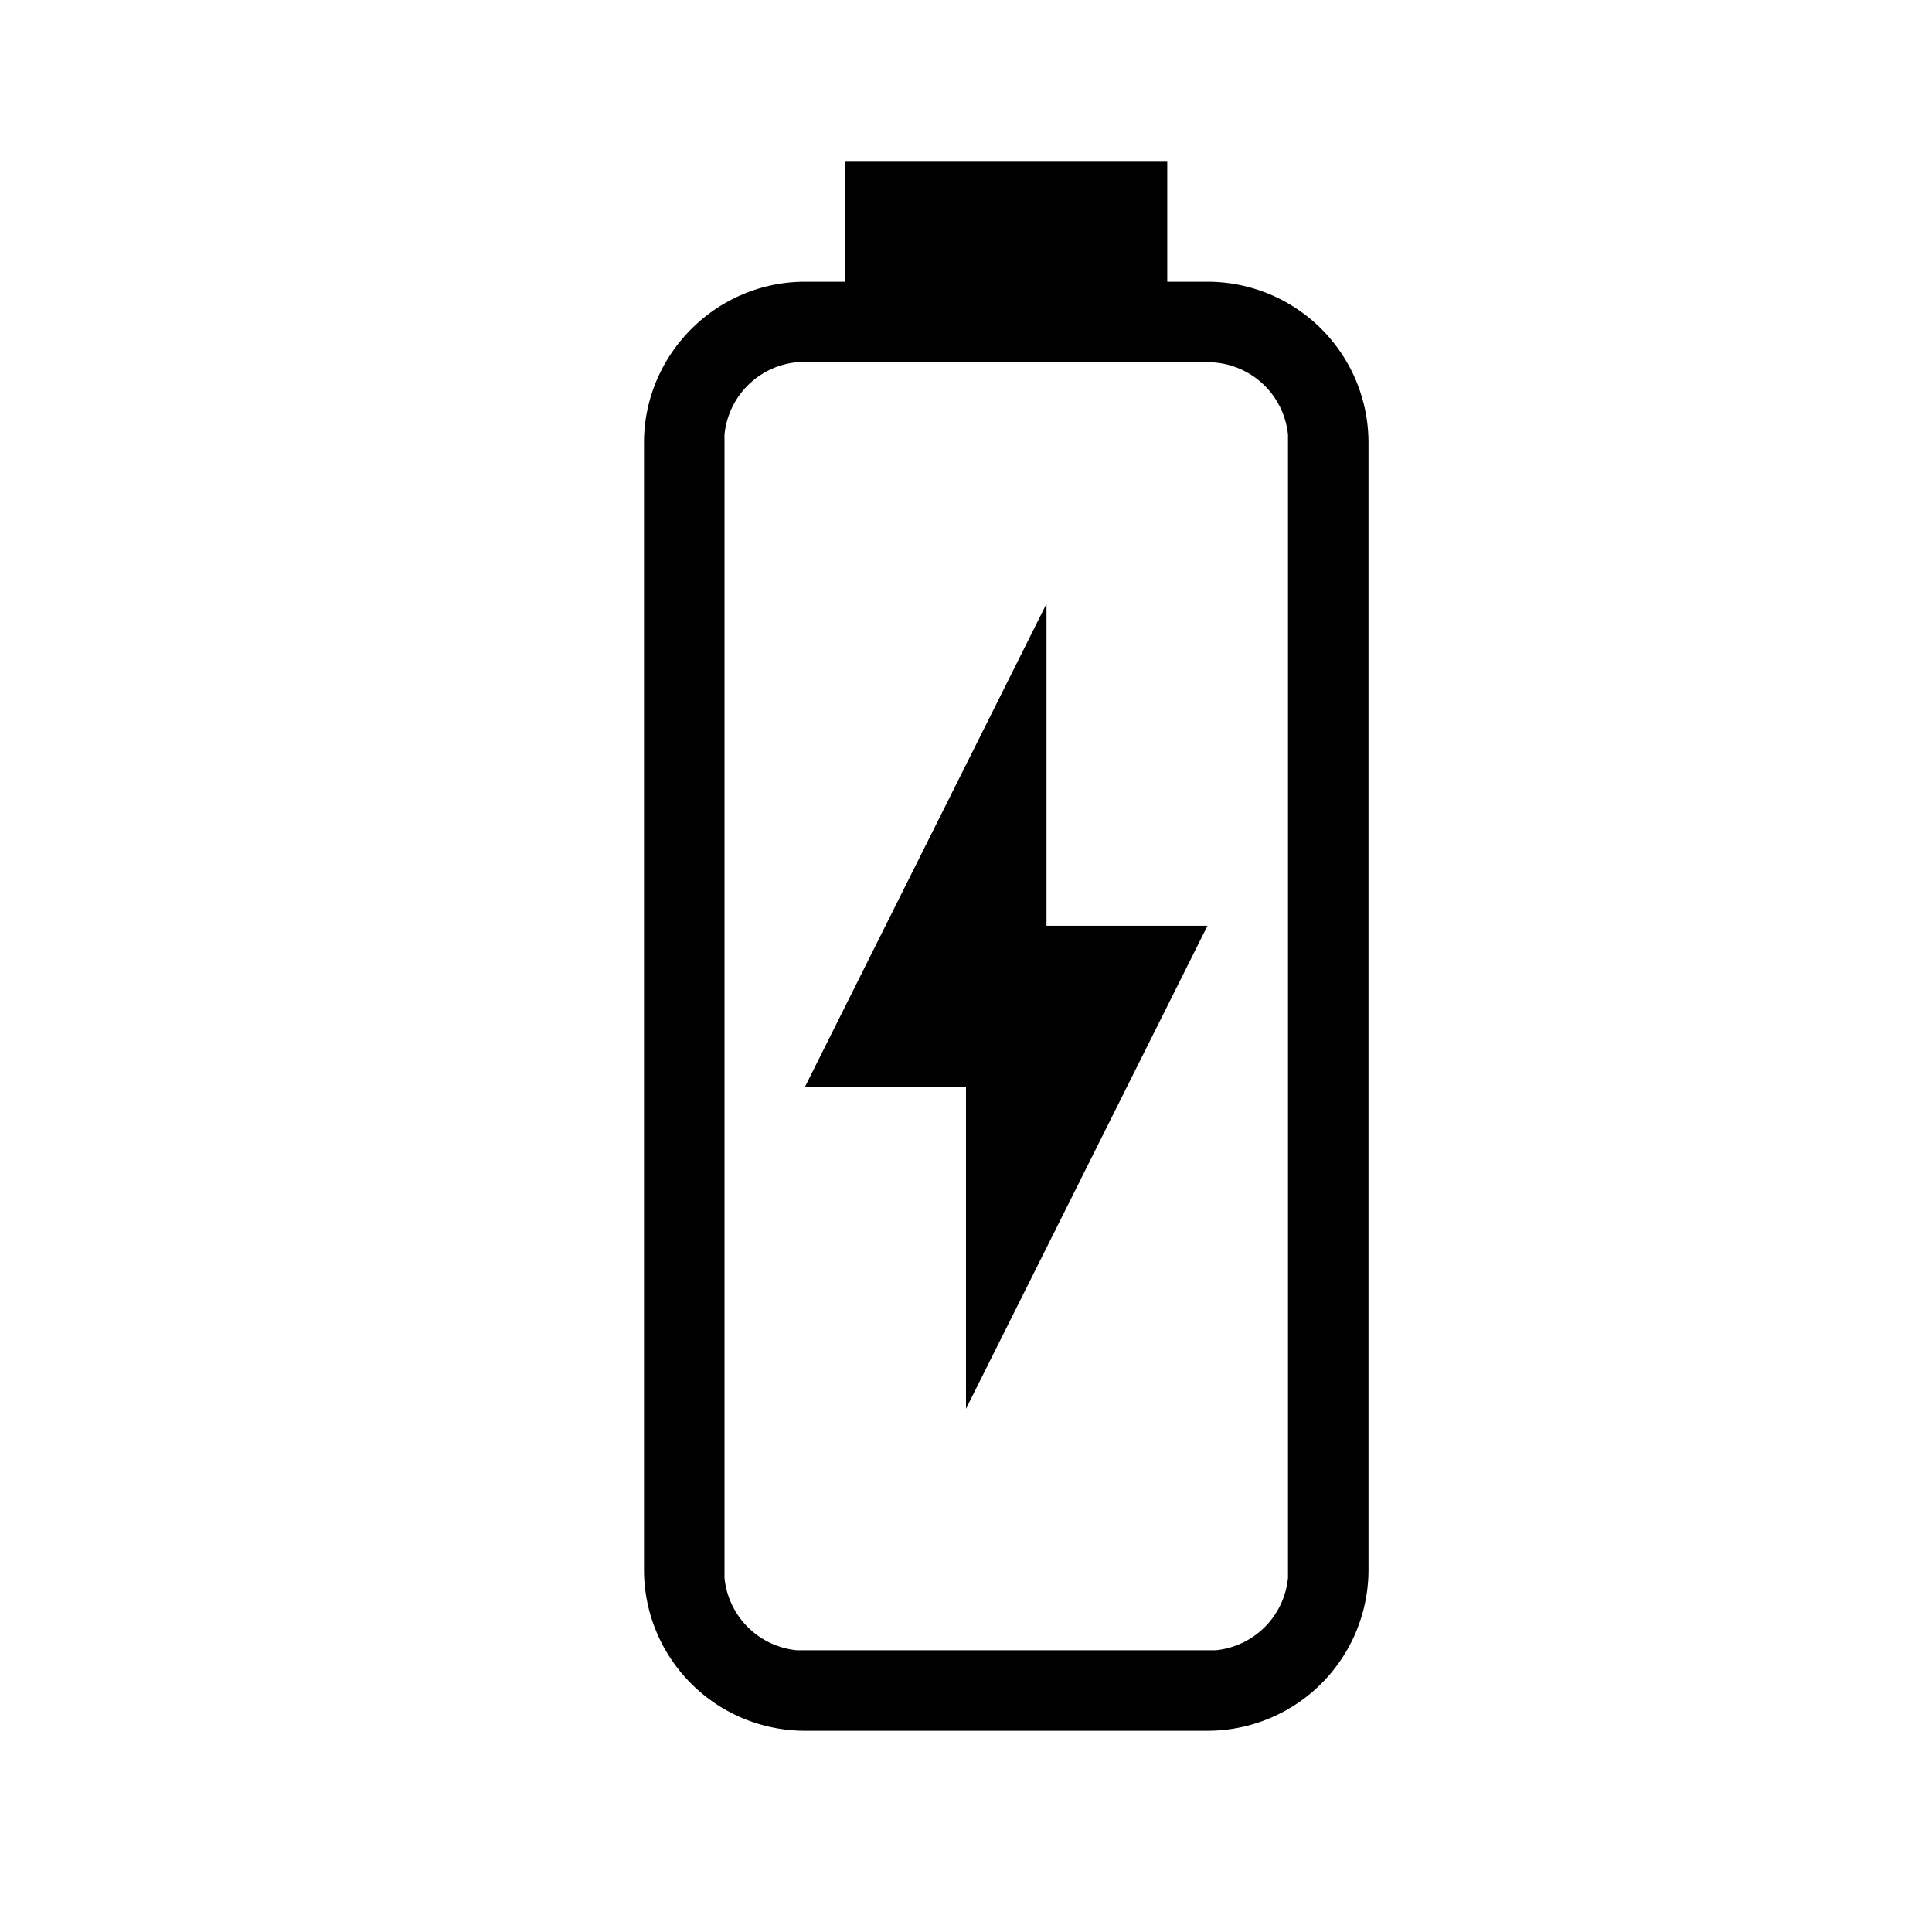 <svg xmlns="http://www.w3.org/2000/svg" viewBox="0 0 24 24" width="100%" height="100%"><path d="M14.5 2v1.5h.5a2 2 0 0 1 2 2v14a2 2 0 0 1-2 2h-5a2 2 0 0 1-2-2v-14c0-1.1.9-2 2-2h.5V2zm.5 2.5H9.9a1 1 0 0 0-.9.9v14.2a1 1 0 0 0 .9.9h5.2a1 1 0 0 0 .9-.9V5.4a1 1 0 0 0-1-.9m-2 3-3 6h2v4l3-6h-2z"/></svg>